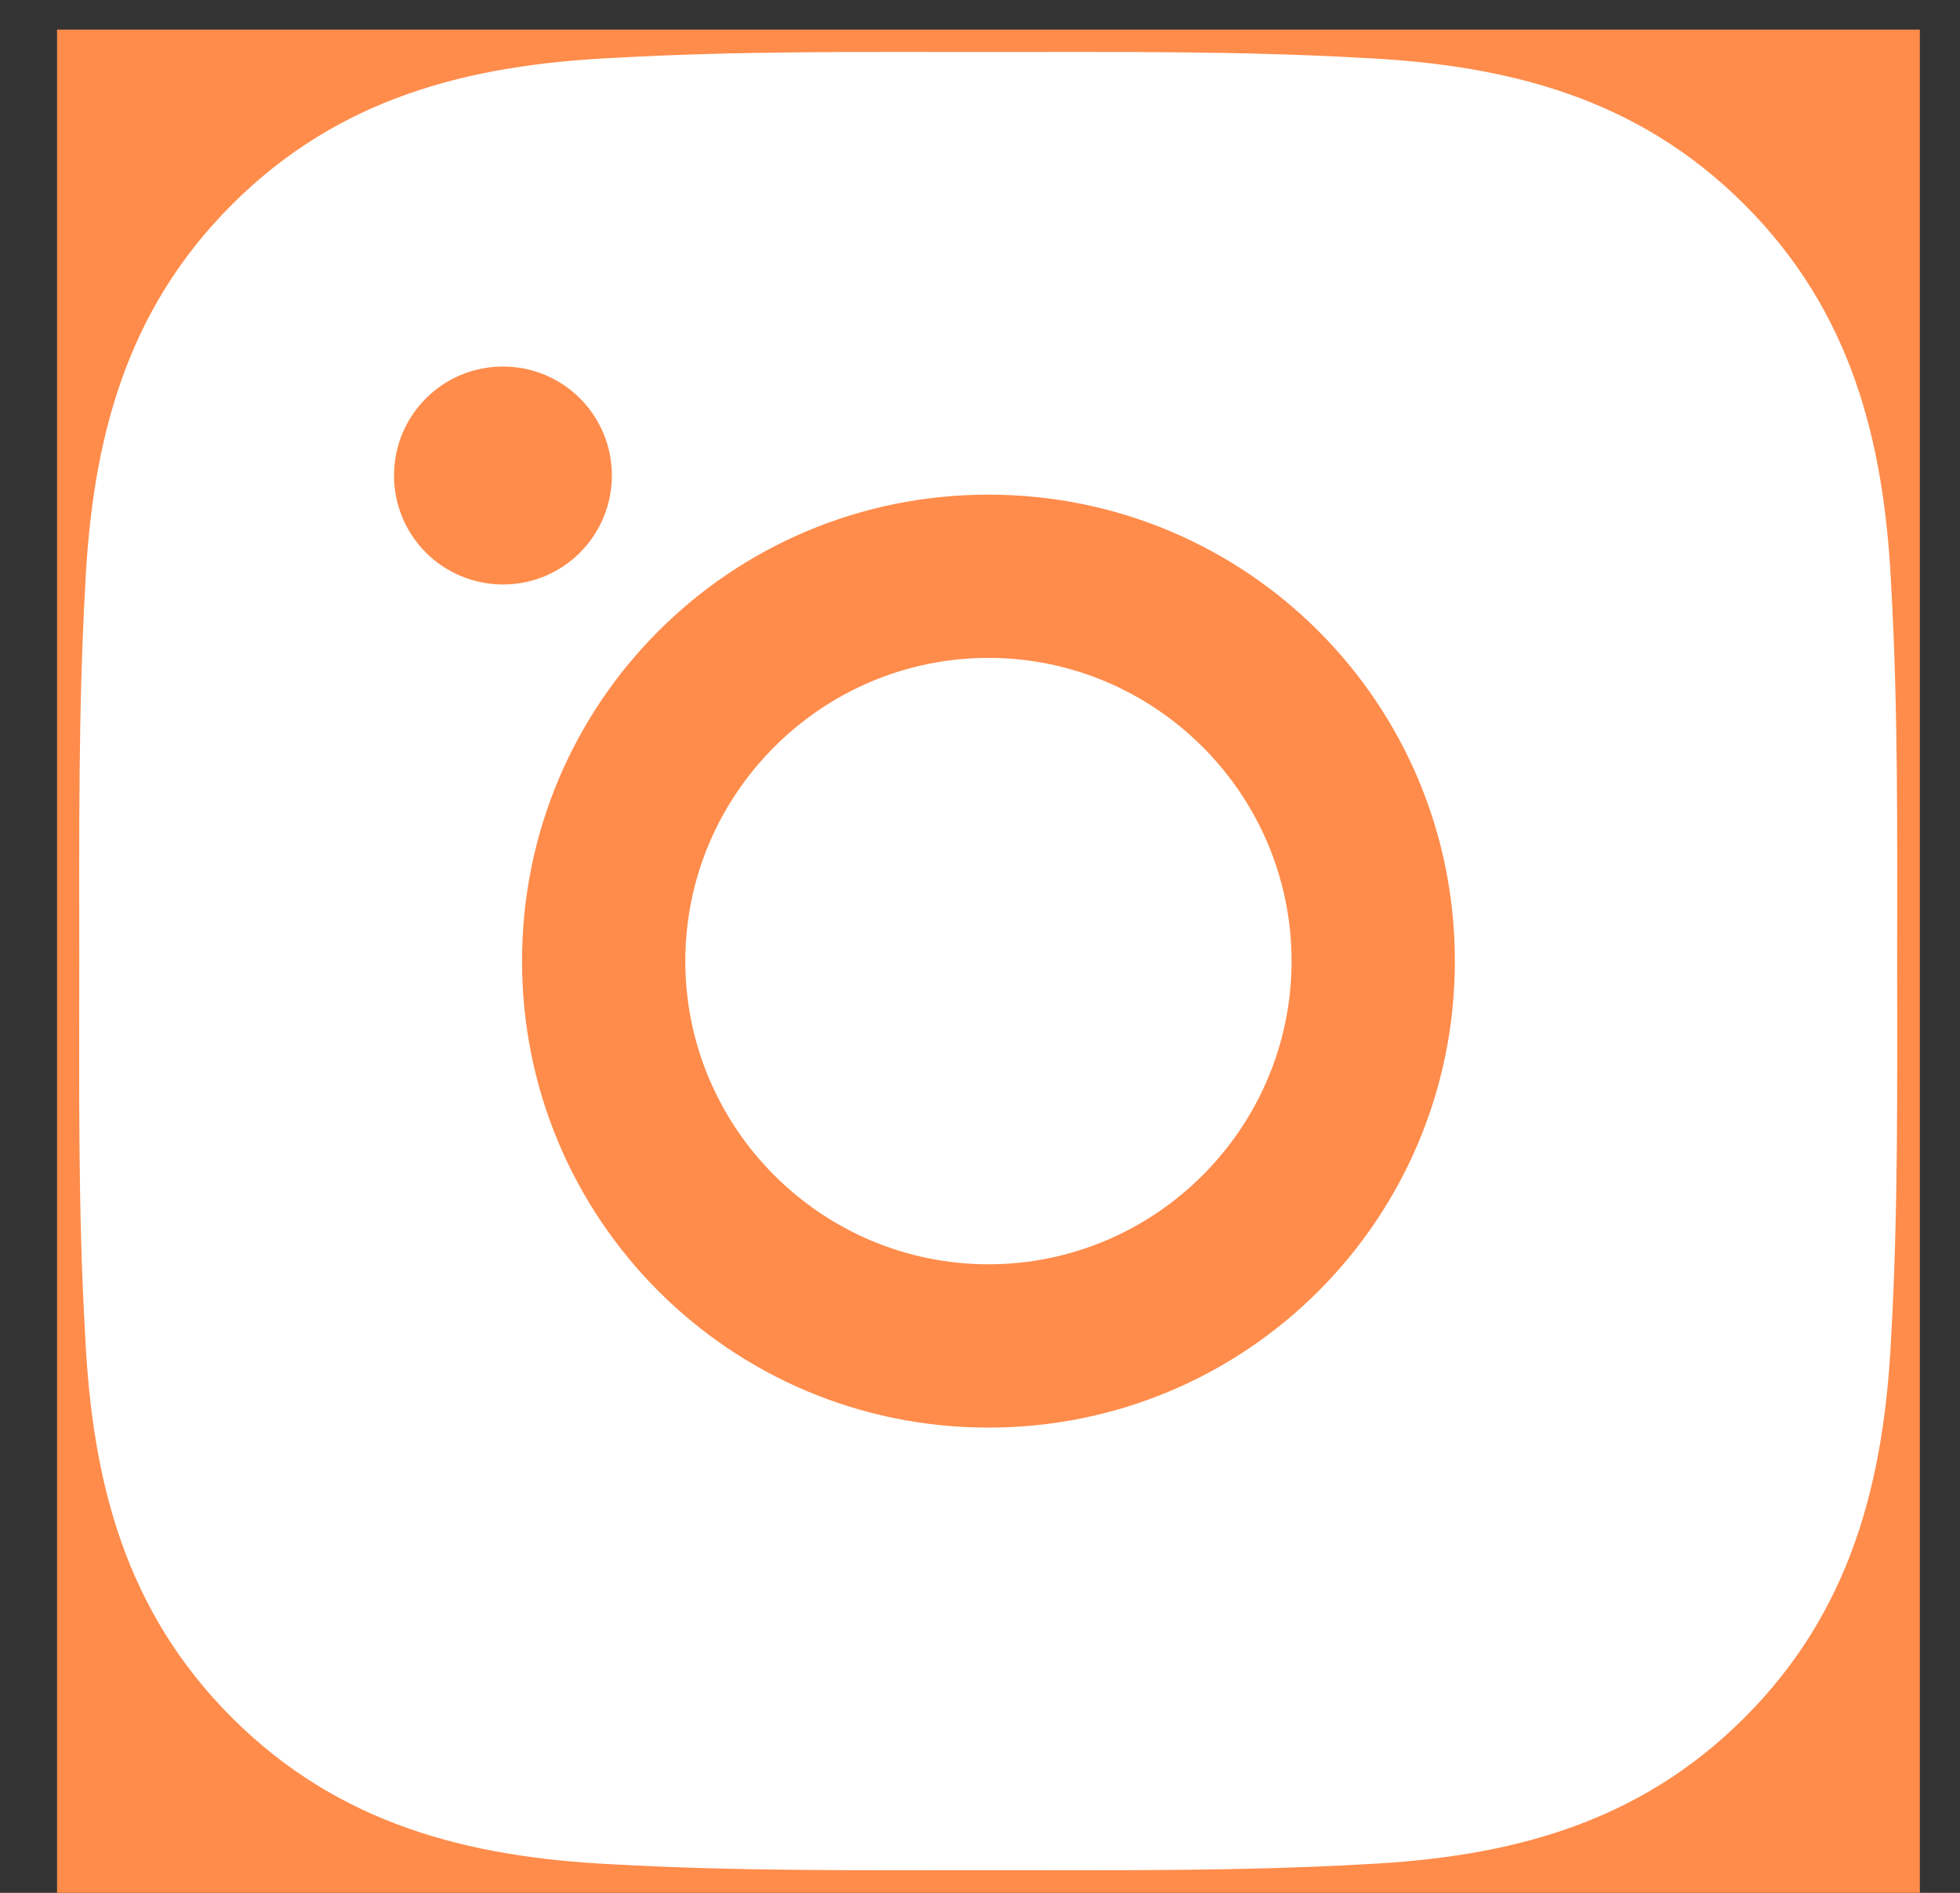<?xml version="1.0" encoding="UTF-8"?> <svg xmlns="http://www.w3.org/2000/svg" width="29" height="28" viewBox="0 0 29 28" fill="none"><rect x="0" y="0" width="29" height="28" fill="#333333" stroke="none"/><g clip-path="url(#clip0_2043_209)"><rect width="27.562" height="27.562" transform="translate(0.844 0.438)" fill="#FF8C4B"></rect><path d="M14.625 9.732C17.095 9.732 19.11 11.748 19.11 14.217C19.11 16.687 17.095 18.702 14.625 18.702C12.155 18.702 10.14 16.687 10.14 14.217C10.14 11.748 12.155 9.732 14.625 9.732ZM1.173 14.217C1.173 12.36 1.157 10.52 1.261 8.666C1.365 6.512 1.856 4.601 3.431 3.027C5.009 1.449 6.917 0.961 9.07 0.857C10.927 0.752 12.768 0.769 14.622 0.769C16.479 0.769 18.319 0.752 20.173 0.857C22.326 0.961 24.238 1.452 25.812 3.027C27.39 4.605 27.878 6.512 27.982 8.666C28.087 10.523 28.07 12.363 28.07 14.217C28.07 16.071 28.087 17.915 27.982 19.769C27.878 21.922 27.387 23.833 25.812 25.408C24.234 26.986 22.326 27.474 20.173 27.578C18.316 27.682 16.475 27.665 14.622 27.665C12.764 27.665 10.924 27.682 9.07 27.578C6.917 27.474 5.006 26.982 3.431 25.408C1.853 23.83 1.365 21.922 1.261 19.769C1.153 17.915 1.173 16.075 1.173 14.217ZM14.625 21.118C18.444 21.118 21.526 18.036 21.526 14.217C21.526 10.398 18.444 7.317 14.625 7.317C10.806 7.317 7.724 10.398 7.724 14.217C7.724 18.036 10.806 21.118 14.625 21.118ZM7.442 8.646C8.333 8.646 9.053 7.925 9.053 7.034C9.053 6.142 8.333 5.422 7.442 5.422C6.55 5.422 5.83 6.142 5.83 7.034C5.83 7.246 5.871 7.455 5.952 7.651C6.033 7.847 6.152 8.024 6.301 8.174C6.451 8.324 6.629 8.442 6.824 8.523C7.02 8.604 7.23 8.646 7.442 8.646Z" fill="white"></path></g><defs><clipPath id="clip0_2043_209"><rect width="27.562" height="27.562" fill="white" transform="translate(0.844 0.438)"></rect></clipPath></defs></svg> 